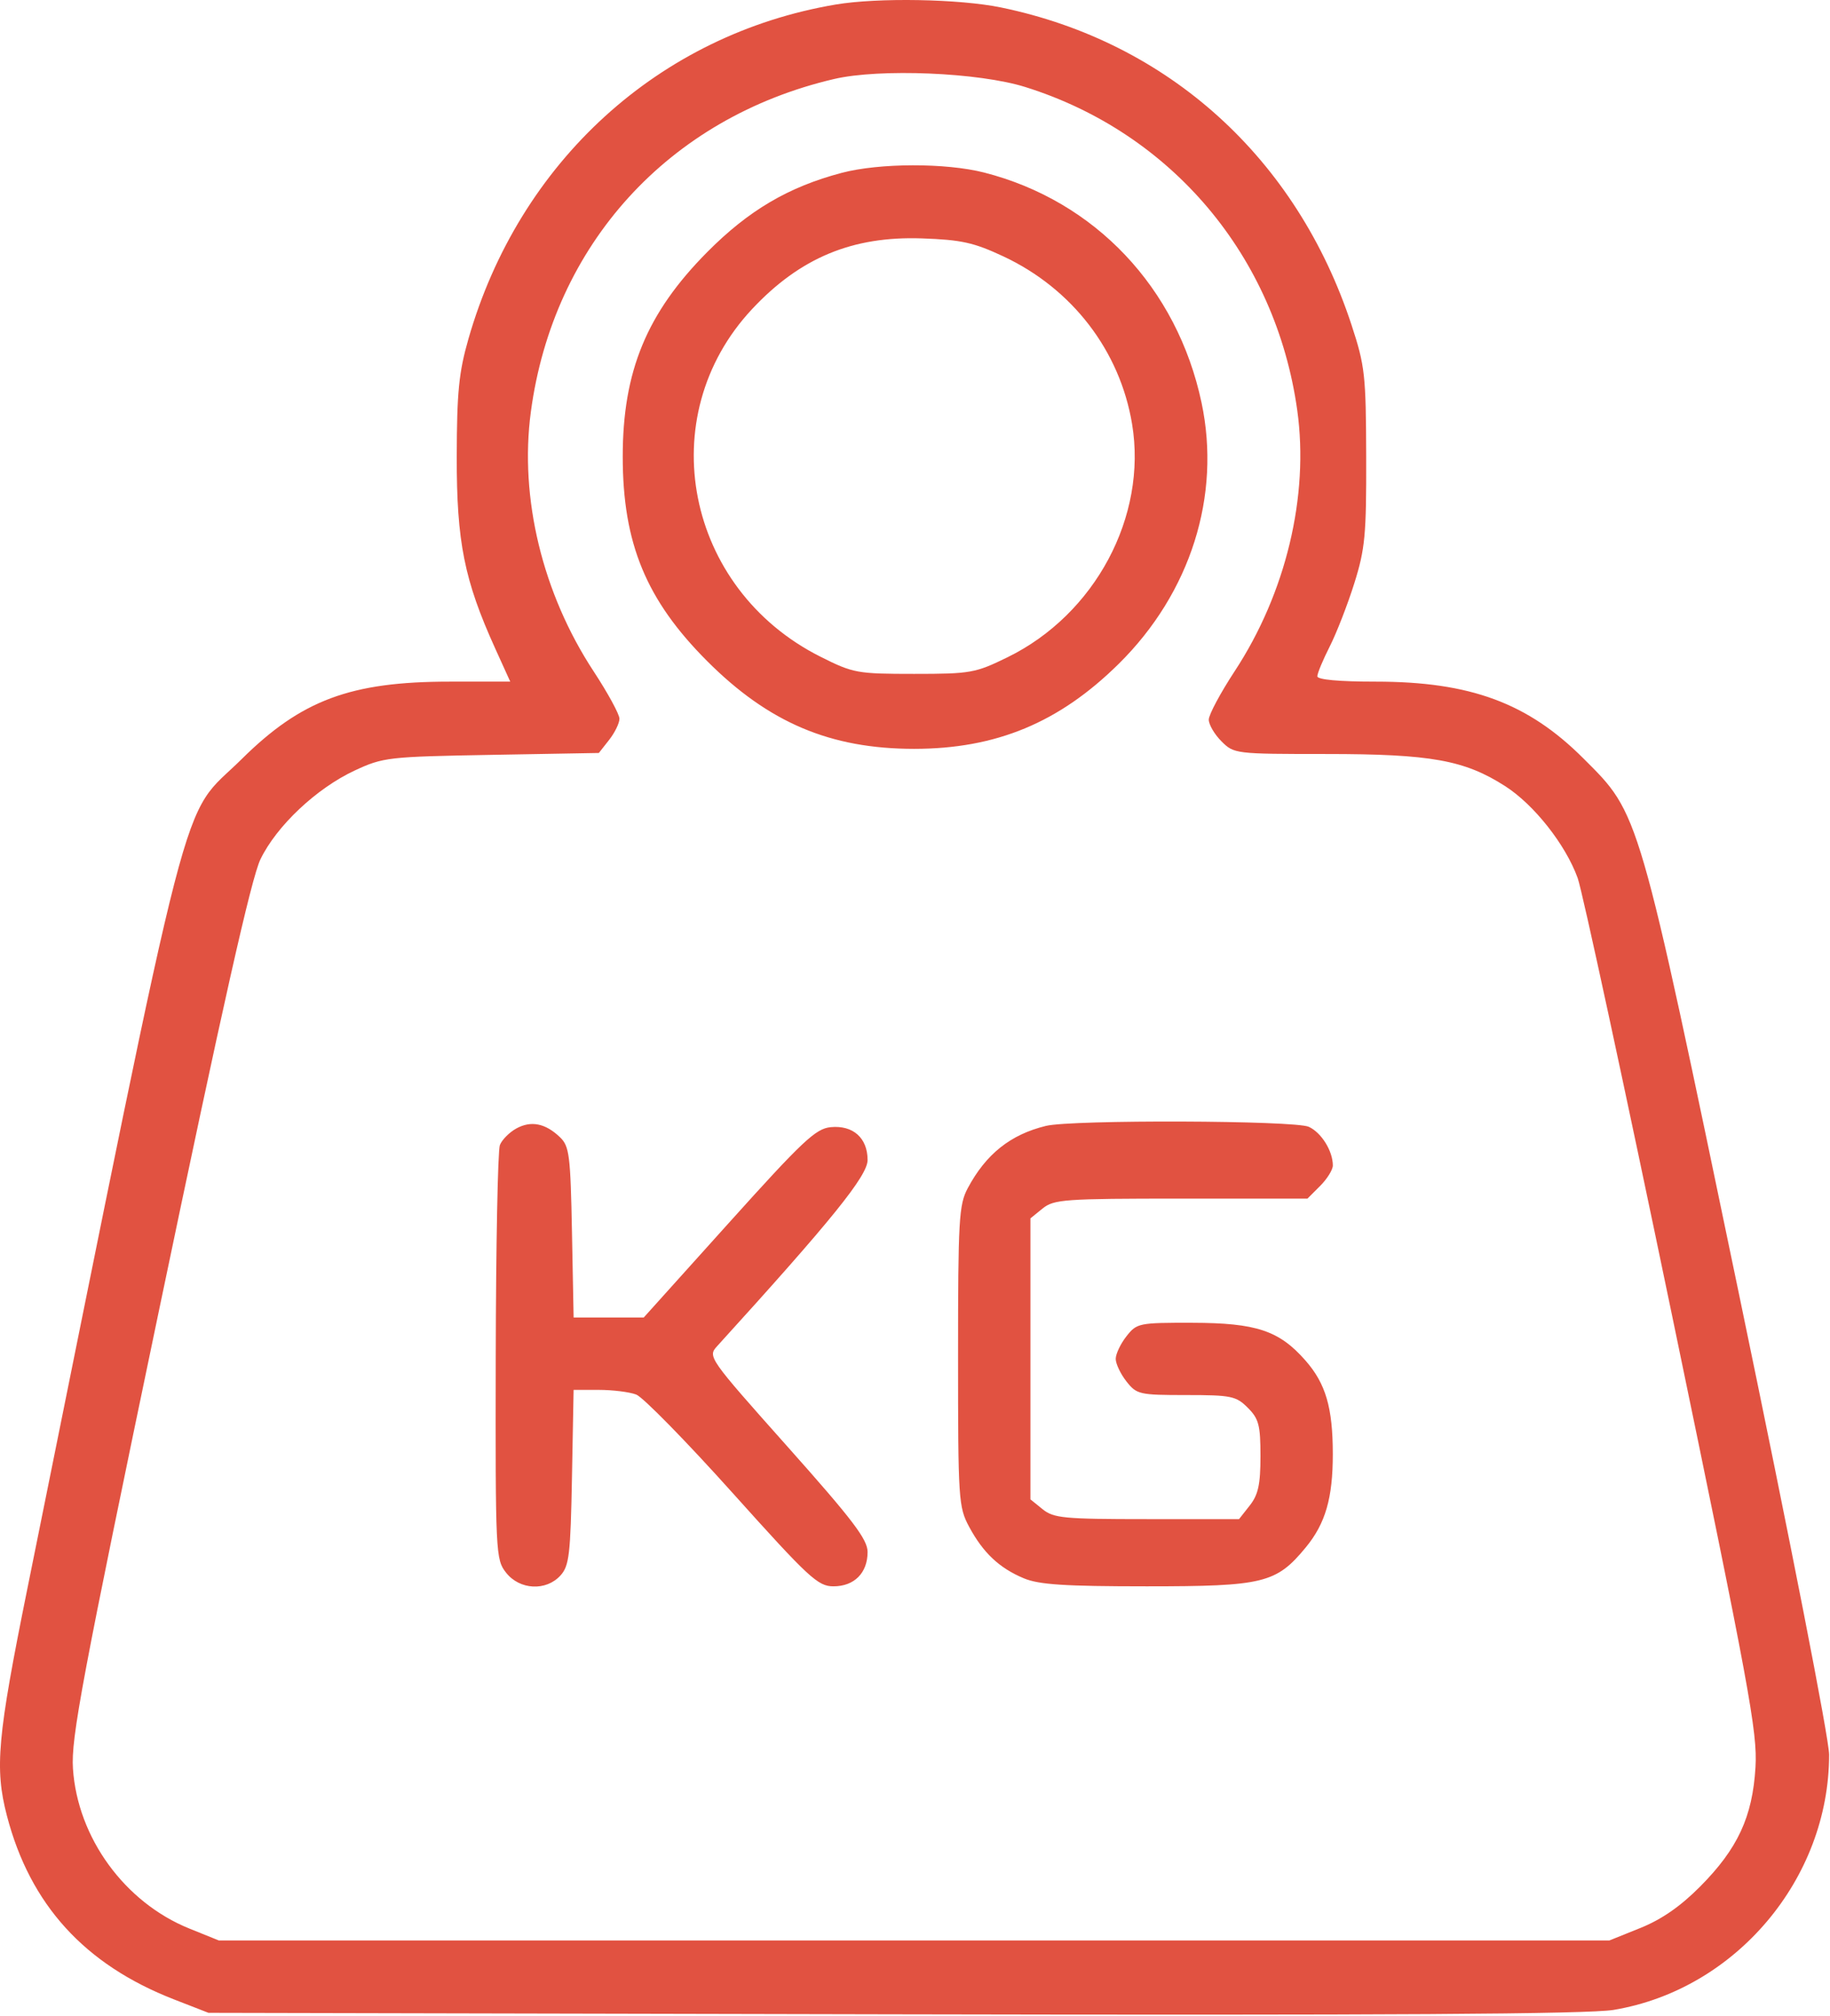 <?xml version="1.0" encoding="UTF-8"?> <svg xmlns="http://www.w3.org/2000/svg" width="354" height="390" viewBox="0 0 354 390" fill="none"> <path fill-rule="evenodd" clip-rule="evenodd" d="M161.659 0.876C127.491 6.642 100.432 31.279 90.612 65.564C88.758 72.038 88.377 75.885 88.355 88.353C88.325 104.82 89.813 112.248 95.773 125.392L98.703 131.853H86.975C67.832 131.853 58.3 135.404 46.749 146.84C34.546 158.92 37.988 145.595 5.285 307.346C-0.519 336.053 -1.057 342.035 1.336 351.222C5.817 368.425 16.365 380.024 33.649 386.753L40.328 389.353L172.828 389.638C268.336 389.843 307.232 389.605 312.148 388.786C335.752 384.851 353.828 363.437 353.828 339.408C353.828 336.352 346.352 298.15 336.383 250.261C316.781 156.096 317.221 157.611 306.271 146.678C295.541 135.966 284.402 131.853 266.118 131.853C259.016 131.853 254.828 131.47 254.828 130.82C254.828 130.251 255.909 127.653 257.231 125.045C258.553 122.436 260.69 116.939 261.981 112.828C264.07 106.176 264.323 103.482 264.28 88.353C264.236 72.514 264.042 70.772 261.442 62.853C250.859 30.616 226.009 8.115 193.62 1.441C185.574 -0.217 169.789 -0.496 161.659 0.876ZM198.328 16.831C226.676 25.705 246.778 49.587 250.94 79.337C253.261 95.93 248.751 114.738 238.827 129.854C236.078 134.042 233.828 138.251 233.828 139.206C233.828 140.162 234.933 142.048 236.283 143.398C238.705 145.821 238.969 145.853 256.572 145.853C276.773 145.853 283.307 147.027 291.158 152.065C296.764 155.662 302.848 163.375 305.192 169.853C306.087 172.328 314.293 210.353 323.427 254.353C338.418 326.57 339.99 335.083 339.585 341.853C339.01 351.451 336.152 357.606 328.865 364.94C325.063 368.766 321.424 371.288 317.321 372.94L311.328 375.353H176.828H42.328L36.626 373.049C24.111 367.993 15.001 355.474 14.113 342.112C13.72 336.213 15.843 324.914 30.783 253.353C43.034 194.679 48.608 169.895 50.378 166.228C53.501 159.761 61.21 152.497 68.61 149.049C74.12 146.482 75.084 146.372 95.085 146.018L115.842 145.651L117.835 143.117C118.931 141.723 119.828 139.883 119.828 139.026C119.828 138.17 117.578 134.042 114.829 129.854C104.94 114.792 100.471 96.34 102.684 79.715C106.997 47.323 129.343 22.774 161.328 15.288C170.189 13.215 189.323 14.012 198.328 16.831ZM162.828 33.436C152.513 36.157 144.81 40.695 136.803 48.767C125.103 60.562 120.457 71.818 120.463 88.353C120.47 105.115 124.999 116.075 136.801 127.887C148.696 139.792 160.635 144.853 176.828 144.853C192.712 144.853 204.914 139.779 216.437 128.383C230.306 114.668 236.246 95.909 232.428 77.888C227.72 55.672 211.829 38.854 190.368 33.375C182.97 31.486 170.11 31.514 162.828 33.436ZM194.087 49.591C207.414 55.832 216.644 67.852 218.993 82.029C221.955 99.903 211.836 118.849 194.902 127.136C188.659 130.191 187.749 130.353 176.828 130.353C165.797 130.353 165.058 130.218 158.709 127.03C132.584 113.915 126.024 80.594 145.474 59.801C154.766 49.867 164.887 45.651 178.328 46.115C185.953 46.379 188.361 46.91 194.087 49.591ZM99.879 218.288C98.532 219.03 97.101 220.473 96.699 221.495C96.297 222.517 95.937 240.955 95.898 262.468C95.83 300.58 95.881 301.651 97.901 304.218C100.531 307.562 105.641 307.821 108.423 304.751C110.108 302.891 110.364 300.699 110.644 285.751L110.96 268.853H115.829C118.507 268.853 121.765 269.259 123.069 269.754C124.373 270.25 132.75 278.8 141.684 288.754C156.508 305.269 158.218 306.853 161.224 306.853C165.252 306.853 167.828 304.262 167.828 300.211C167.828 297.777 164.979 294.027 152.343 279.838C137.022 262.632 136.879 262.427 138.721 260.401C160.904 236.004 167.828 227.437 167.828 224.388C167.828 220.123 165.013 217.616 160.691 218.033C157.791 218.312 155.27 220.683 140.946 236.603L124.526 254.853H117.744H110.963L110.645 238.378C110.358 223.446 110.141 221.723 108.328 219.983C105.513 217.279 102.728 216.721 99.879 218.288ZM202.328 217.788C195.466 219.459 190.722 223.24 187.195 229.853C185.496 233.039 185.328 235.958 185.328 262.353C185.328 290.133 185.419 291.521 187.481 295.353C190.183 300.374 193.32 303.325 198.06 305.305C200.985 306.528 205.981 306.853 221.836 306.853C244.434 306.853 246.878 306.255 252.59 299.326C256.405 294.697 257.829 289.774 257.822 281.237C257.815 272.29 256.452 267.633 252.532 263.169C247.447 257.377 243.017 255.9 230.651 255.875C220.295 255.854 219.911 255.932 217.901 258.488C216.761 259.937 215.828 261.901 215.828 262.853C215.828 263.805 216.761 265.769 217.901 267.218C219.879 269.733 220.403 269.853 229.446 269.853C238.17 269.853 239.113 270.047 241.373 272.308C243.506 274.44 243.828 275.669 243.828 281.673C243.828 287.15 243.398 289.13 241.755 291.218L239.683 293.853H221.866C205.814 293.853 203.816 293.664 201.689 291.941L199.328 290.03V262.853V235.676L201.689 233.765C203.869 231.999 205.916 231.853 228.484 231.853H252.919L255.373 229.398C256.723 228.048 257.828 226.27 257.828 225.446C257.828 222.636 255.612 219.076 253.171 217.963C250.431 216.715 207.346 216.566 202.328 217.788Z" fill="#E15241"></path> </svg> 